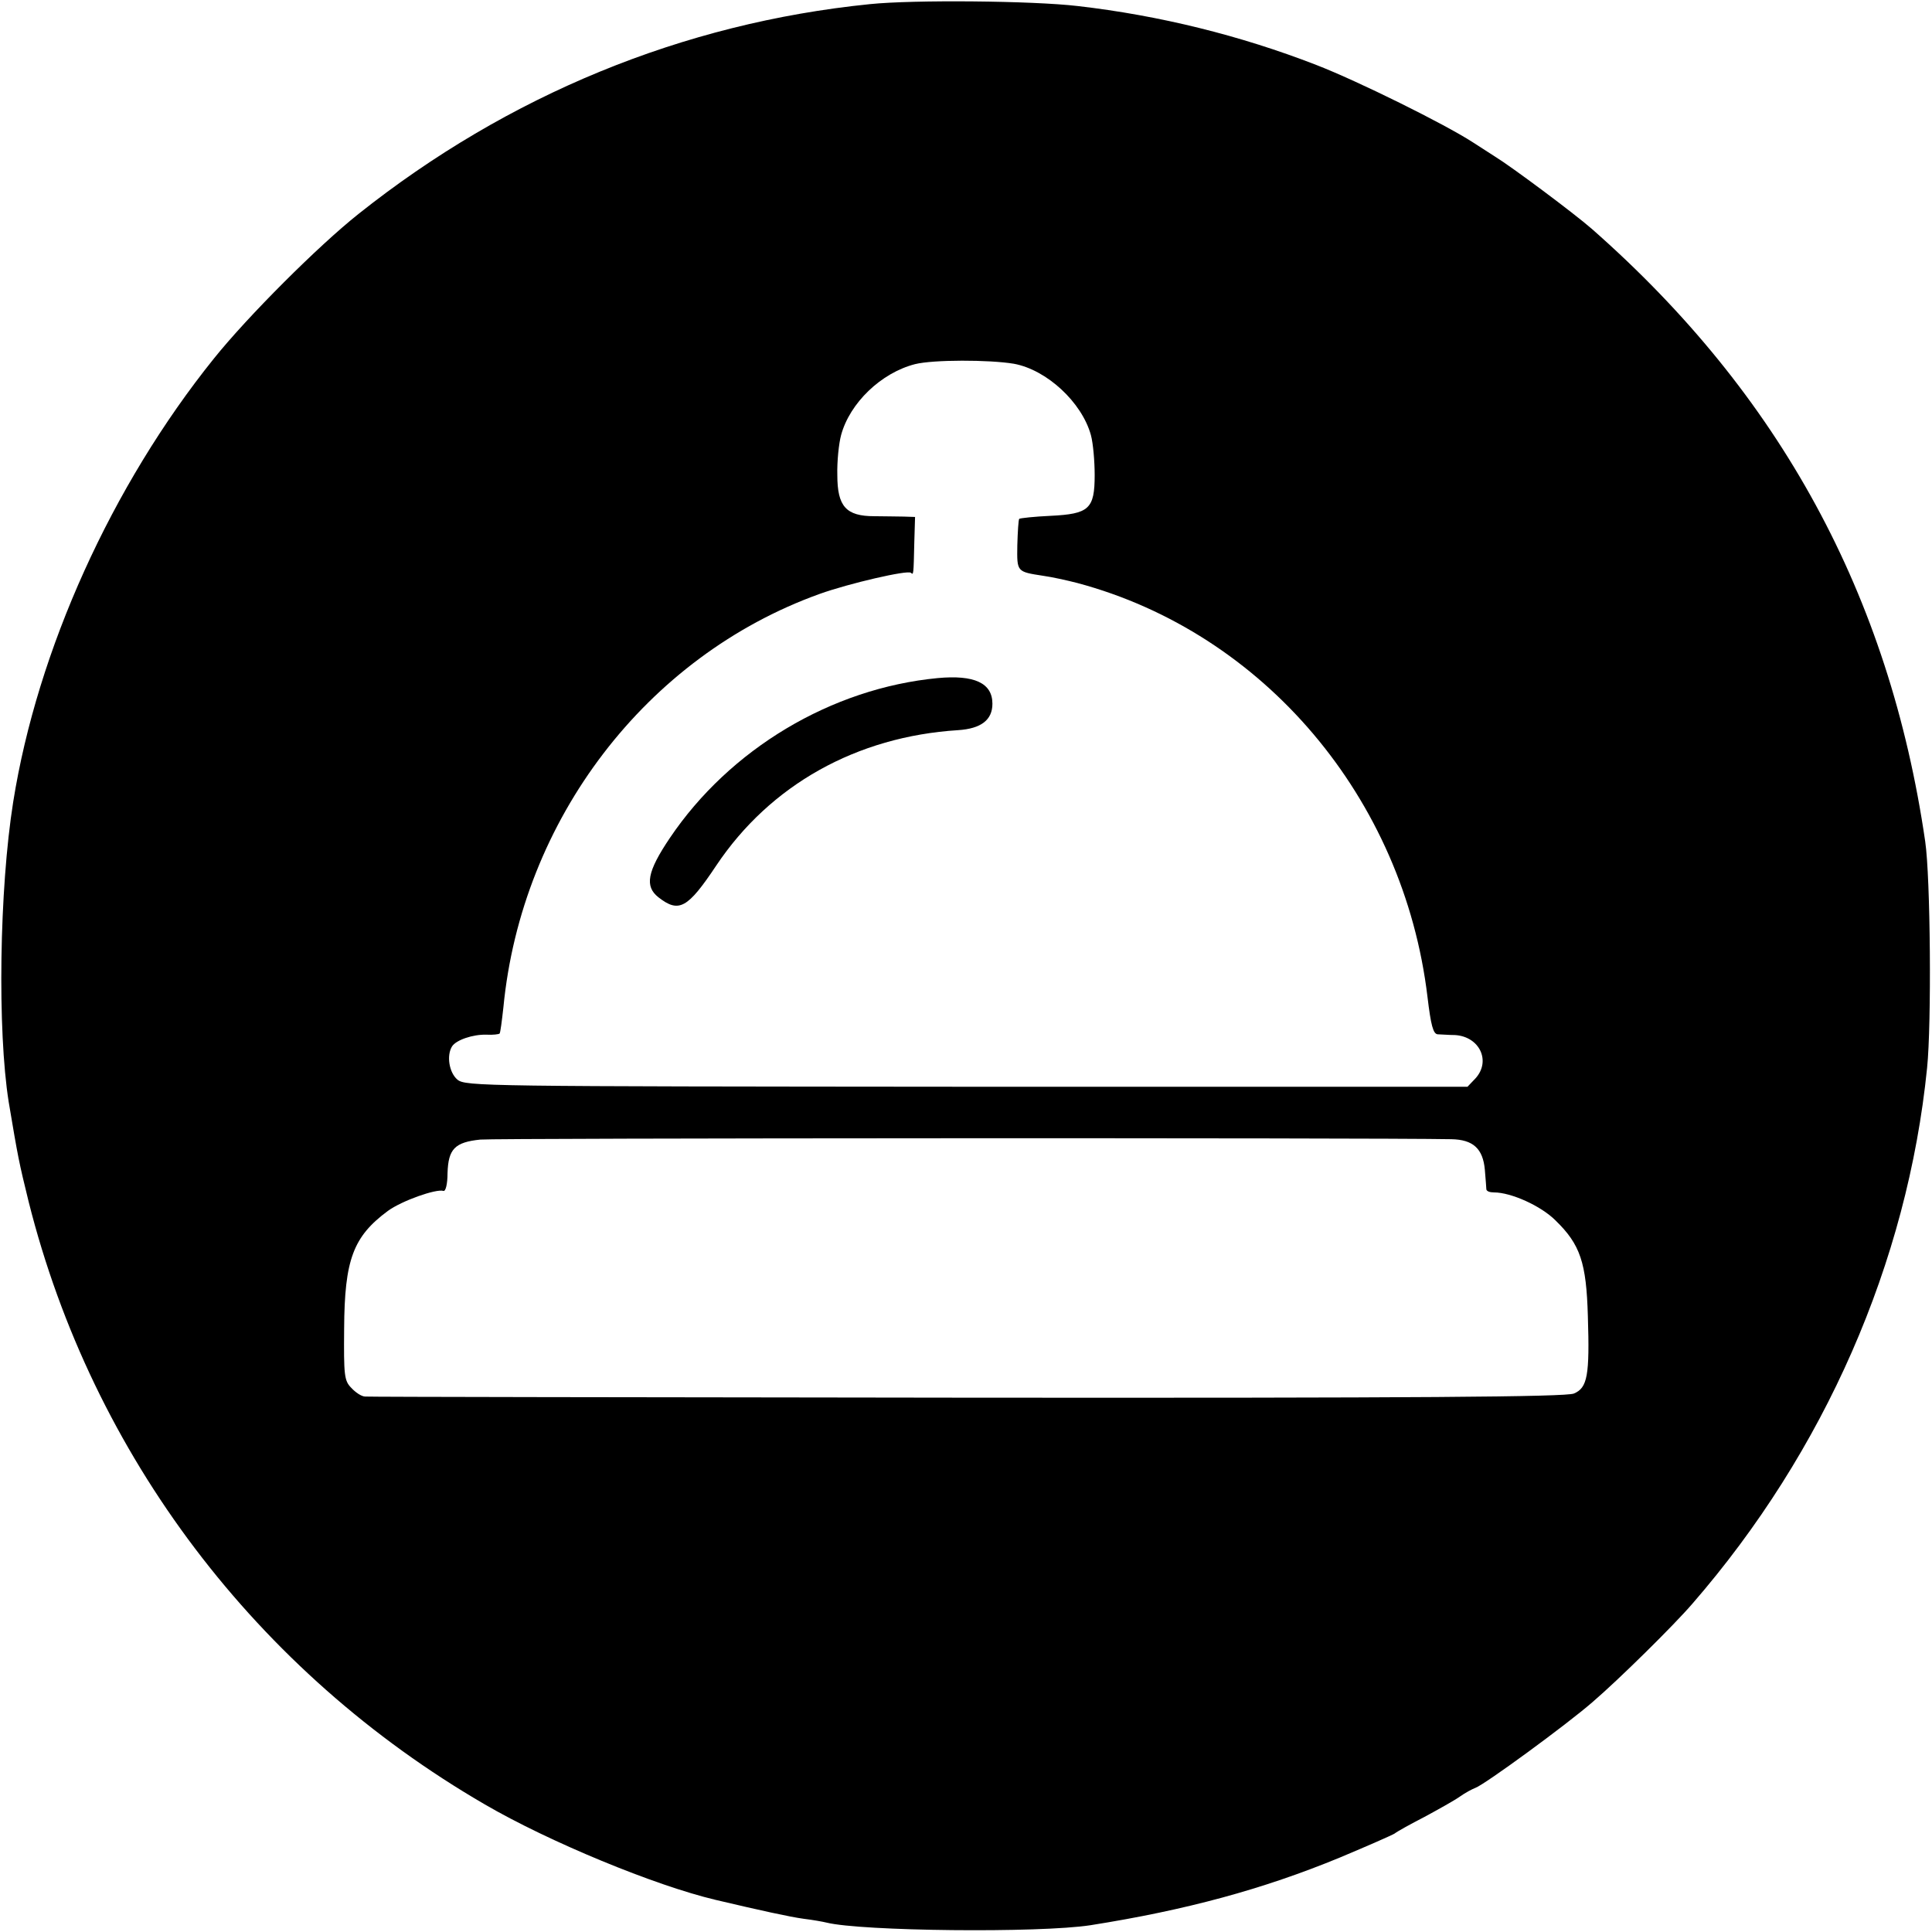 <?xml version="1.0" standalone="no"?>
<!DOCTYPE svg PUBLIC "-//W3C//DTD SVG 20010904//EN"
 "http://www.w3.org/TR/2001/REC-SVG-20010904/DTD/svg10.dtd">
<svg version="1.0" xmlns="http://www.w3.org/2000/svg"
 width="512pt" height="512pt" viewBox="0 0 512 512"
 preserveAspectRatio="xMidYMid meet">
<g transform="translate(0,512) scale(0.1,-0.1)"
fill="#000000" stroke="none">
<path d="M2305 5109 c-495 -50 -959 -241 -1355 -556 -107 -85 -294 -272 -383
-383 -271 -337 -468 -773 -532 -1175 -37 -233 -42 -606 -12 -795 25 -149 27
-159 53 -265 169 -672 604 -1246 1209 -1597 170 -99 451 -215 612 -253 119
-28 196 -45 233 -50 25 -3 52 -8 60 -10 92 -23 564 -28 700 -7 253 40 456 95
660 179 74 31 140 60 146 64 6 5 42 25 79 44 37 20 80 44 94 54 14 10 33 20
41 23 25 9 241 167 310 227 70 60 216 204 265 261 350 403 570 904 622 1420
12 117 9 505 -5 600 -95 653 -385 1185 -883 1623 -48 42 -213 165 -257 192 -9
6 -36 23 -59 38 -74 48 -304 162 -415 205 -201 78 -415 131 -632 156 -119 14
-436 17 -551 5z m382 -953 c87 -16 180 -102 204 -189 6 -22 10 -70 10 -106 0
-90 -15 -103 -117 -108 -43 -2 -80 -6 -83 -8 -2 -3 -4 -34 -5 -70 -1 -71 -2
-70 69 -81 22 -3 63 -12 90 -19 494 -132 865 -570 928 -1097 9 -75 15 -98 27
-99 8 0 29 -2 46 -2 65 -4 96 -69 54 -115 l-21 -22 -1327 0 c-1284 1 -1328 1
-1350 19 -22 19 -29 64 -14 88 11 17 55 32 91 31 17 -1 33 1 35 3 2 2 6 33 10
69 48 498 379 931 838 1096 78 28 234 64 242 56 7 -6 7 -7 9 81 l2 67 -30 1
c-16 0 -52 1 -78 1 -75 0 -98 26 -98 109 -1 36 4 84 10 106 23 85 106 165 196
188 48 12 196 12 262 1z m1159 -2055 c58 -1 84 -25 89 -81 2 -25 4 -48 4 -52
1 -5 9 -8 20 -8 46 0 125 -36 163 -74 66 -64 82 -112 86 -254 5 -157 -1 -190
-37 -205 -21 -9 -416 -12 -1607 -11 -868 1 -1587 2 -1596 3 -10 0 -26 11 -37
23 -19 19 -20 34 -19 157 1 183 24 244 116 312 37 27 128 59 147 53 6 -2 11
18 11 47 2 64 19 82 87 89 40 4 2366 5 2573 1z"/>
<path d="M2485 3323 c-282 -27 -551 -188 -710 -424 -60 -89 -67 -128 -30 -157
54 -42 77 -30 153 84 143 214 372 342 641 359 61 4 91 27 91 70 0 55 -48 77
-145 68z"/>
</g>
</svg>
